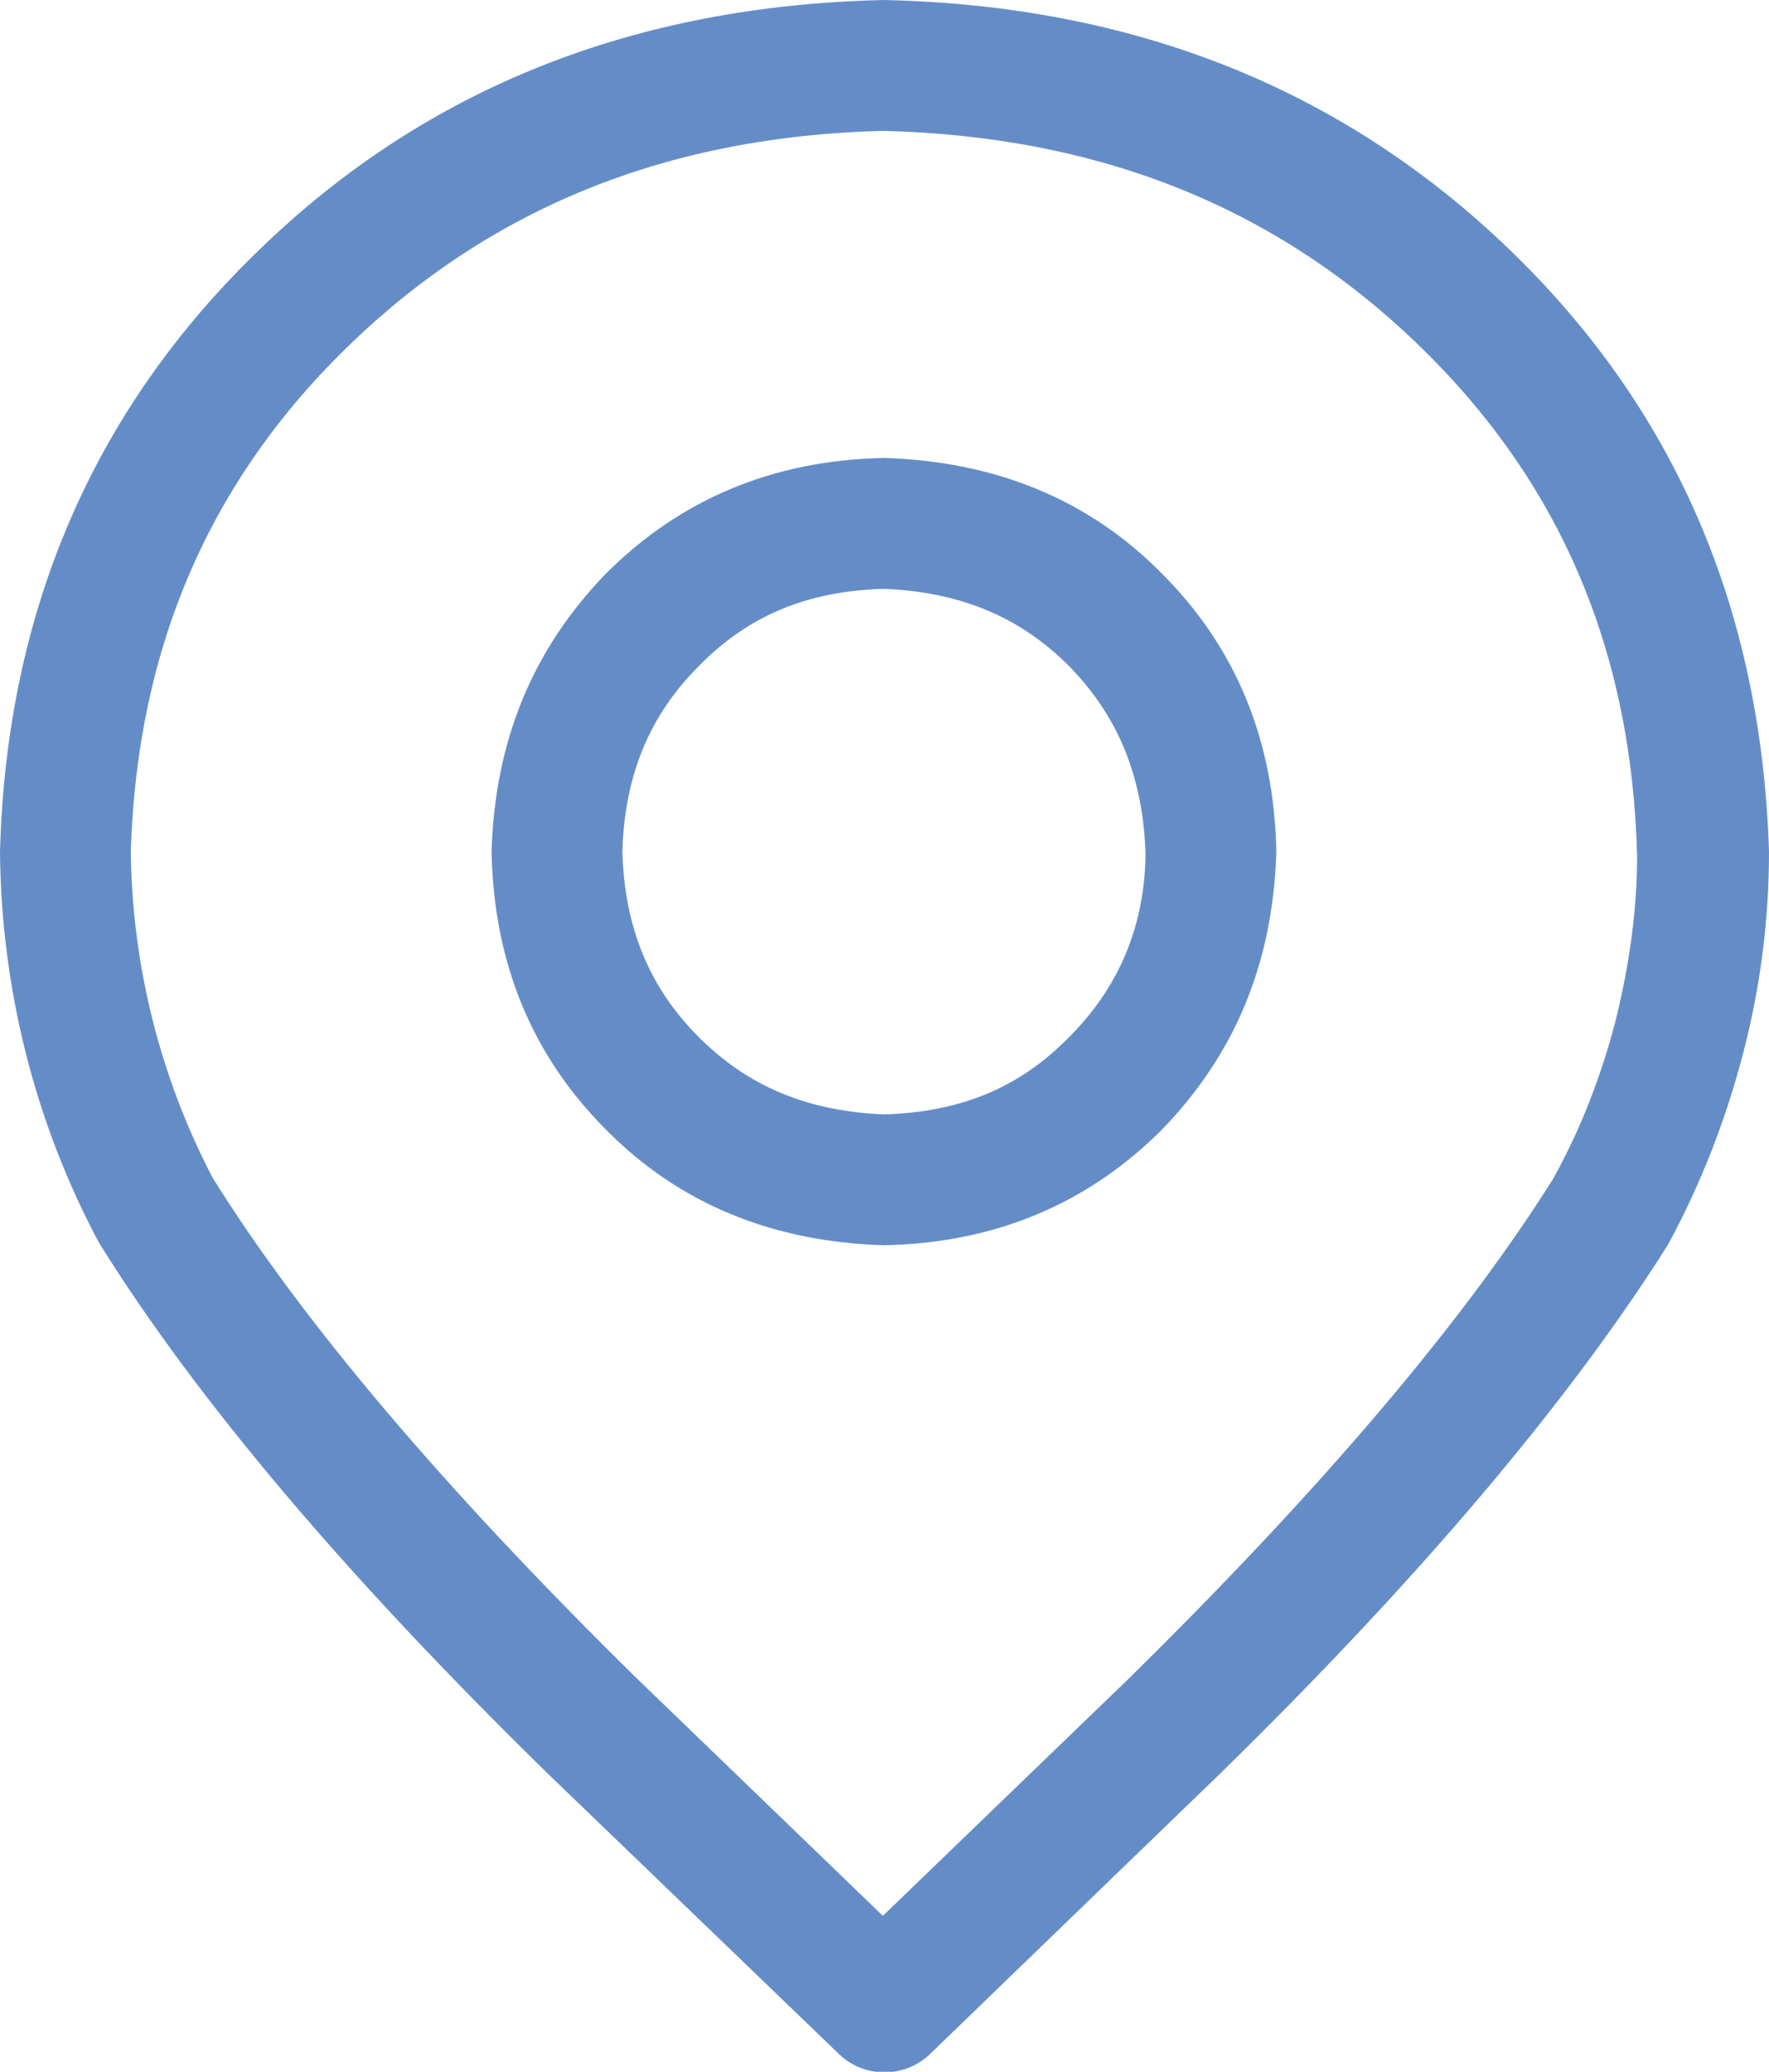 <?xml version="1.0" encoding="utf-8"?>
<!-- Generator: Adobe Illustrator 21.1.0, SVG Export Plug-In . SVG Version: 6.00 Build 0)  -->
<svg version="1.1" id="图层_1" xmlns="http://www.w3.org/2000/svg" xmlns:xlink="http://www.w3.org/1999/xlink" x="0px" y="0px"
	 viewBox="0 0 162.3 190" style="enable-background:new 0 0 162.3 190;" xml:space="preserve">
<style type="text/css">
	.st0{fill:#648DC8;}
</style>
<g>
	<path class="st0" d="M81.1,0c22.9,0.5,42,8.1,57.3,22.8c15.3,14.7,23.2,33.1,23.9,55.3c0,6.3-0.8,12.5-2.4,18.6
		c-1.6,6.1-3.9,12-6.9,17.5c-8.9,14.1-22.5,30.3-41,48.4l-26.7,25.8c-2.3,2.2-6,2.2-8.3,0l-26.8-25.8C31.7,144.5,18,128.3,9.1,114
		c-5.9-11-9-23.4-9.1-35.9C0.6,56,8.6,37.5,23.9,22.8C39.1,8.1,58.2,0.5,81.1,0L81.1,0z M32.2,31.5C19.2,44,12.6,59.4,12,78
		c0.1,10.5,2.7,20.8,7.5,30c8.3,13.3,21.3,28.6,38.9,45.9l22.6,21.8l22.5-21.7c17.7-17.4,30.7-32.7,39-45.9
		c2.5-4.5,4.4-9.4,5.7-14.4c1.3-5.2,2-10.3,2-15.2c-0.5-19.1-7.2-34.5-20.2-47c-13-12.5-29.1-19-49-19.5
		C61.3,12.5,45.2,19,32.2,31.5L32.2,31.5z M45.1,78.1c0.3-10.2,3.8-18.6,10.5-25.5c6.8-6.8,15.3-10.4,25.5-10.6
		c10.2,0.3,18.8,3.8,25.5,10.6c6.8,6.8,10.3,15.3,10.5,25.5c-0.3,10.2-3.8,18.6-10.5,25.5c-6.8,6.8-15.3,10.4-25.5,10.6
		c-10.2-0.3-18.8-3.8-25.5-10.6C48.8,96.8,45.3,88.3,45.1,78.1z M64.1,95.1c4.5,4.5,9.9,6.8,17,7.1c7.1-0.2,12.5-2.5,17-7.1
		c4.6-4.6,6.9-10.2,7-16.7c-0.2-7.1-2.5-12.7-7-17.3c-4.5-4.5-9.9-6.8-17-7.1c-7.1,0.2-12.5,2.5-17,7.1c-4.5,4.5-6.8,10-7,17
		C57.3,85.1,59.6,90.6,64.1,95.1L64.1,95.1z"/>
</g>
</svg>
